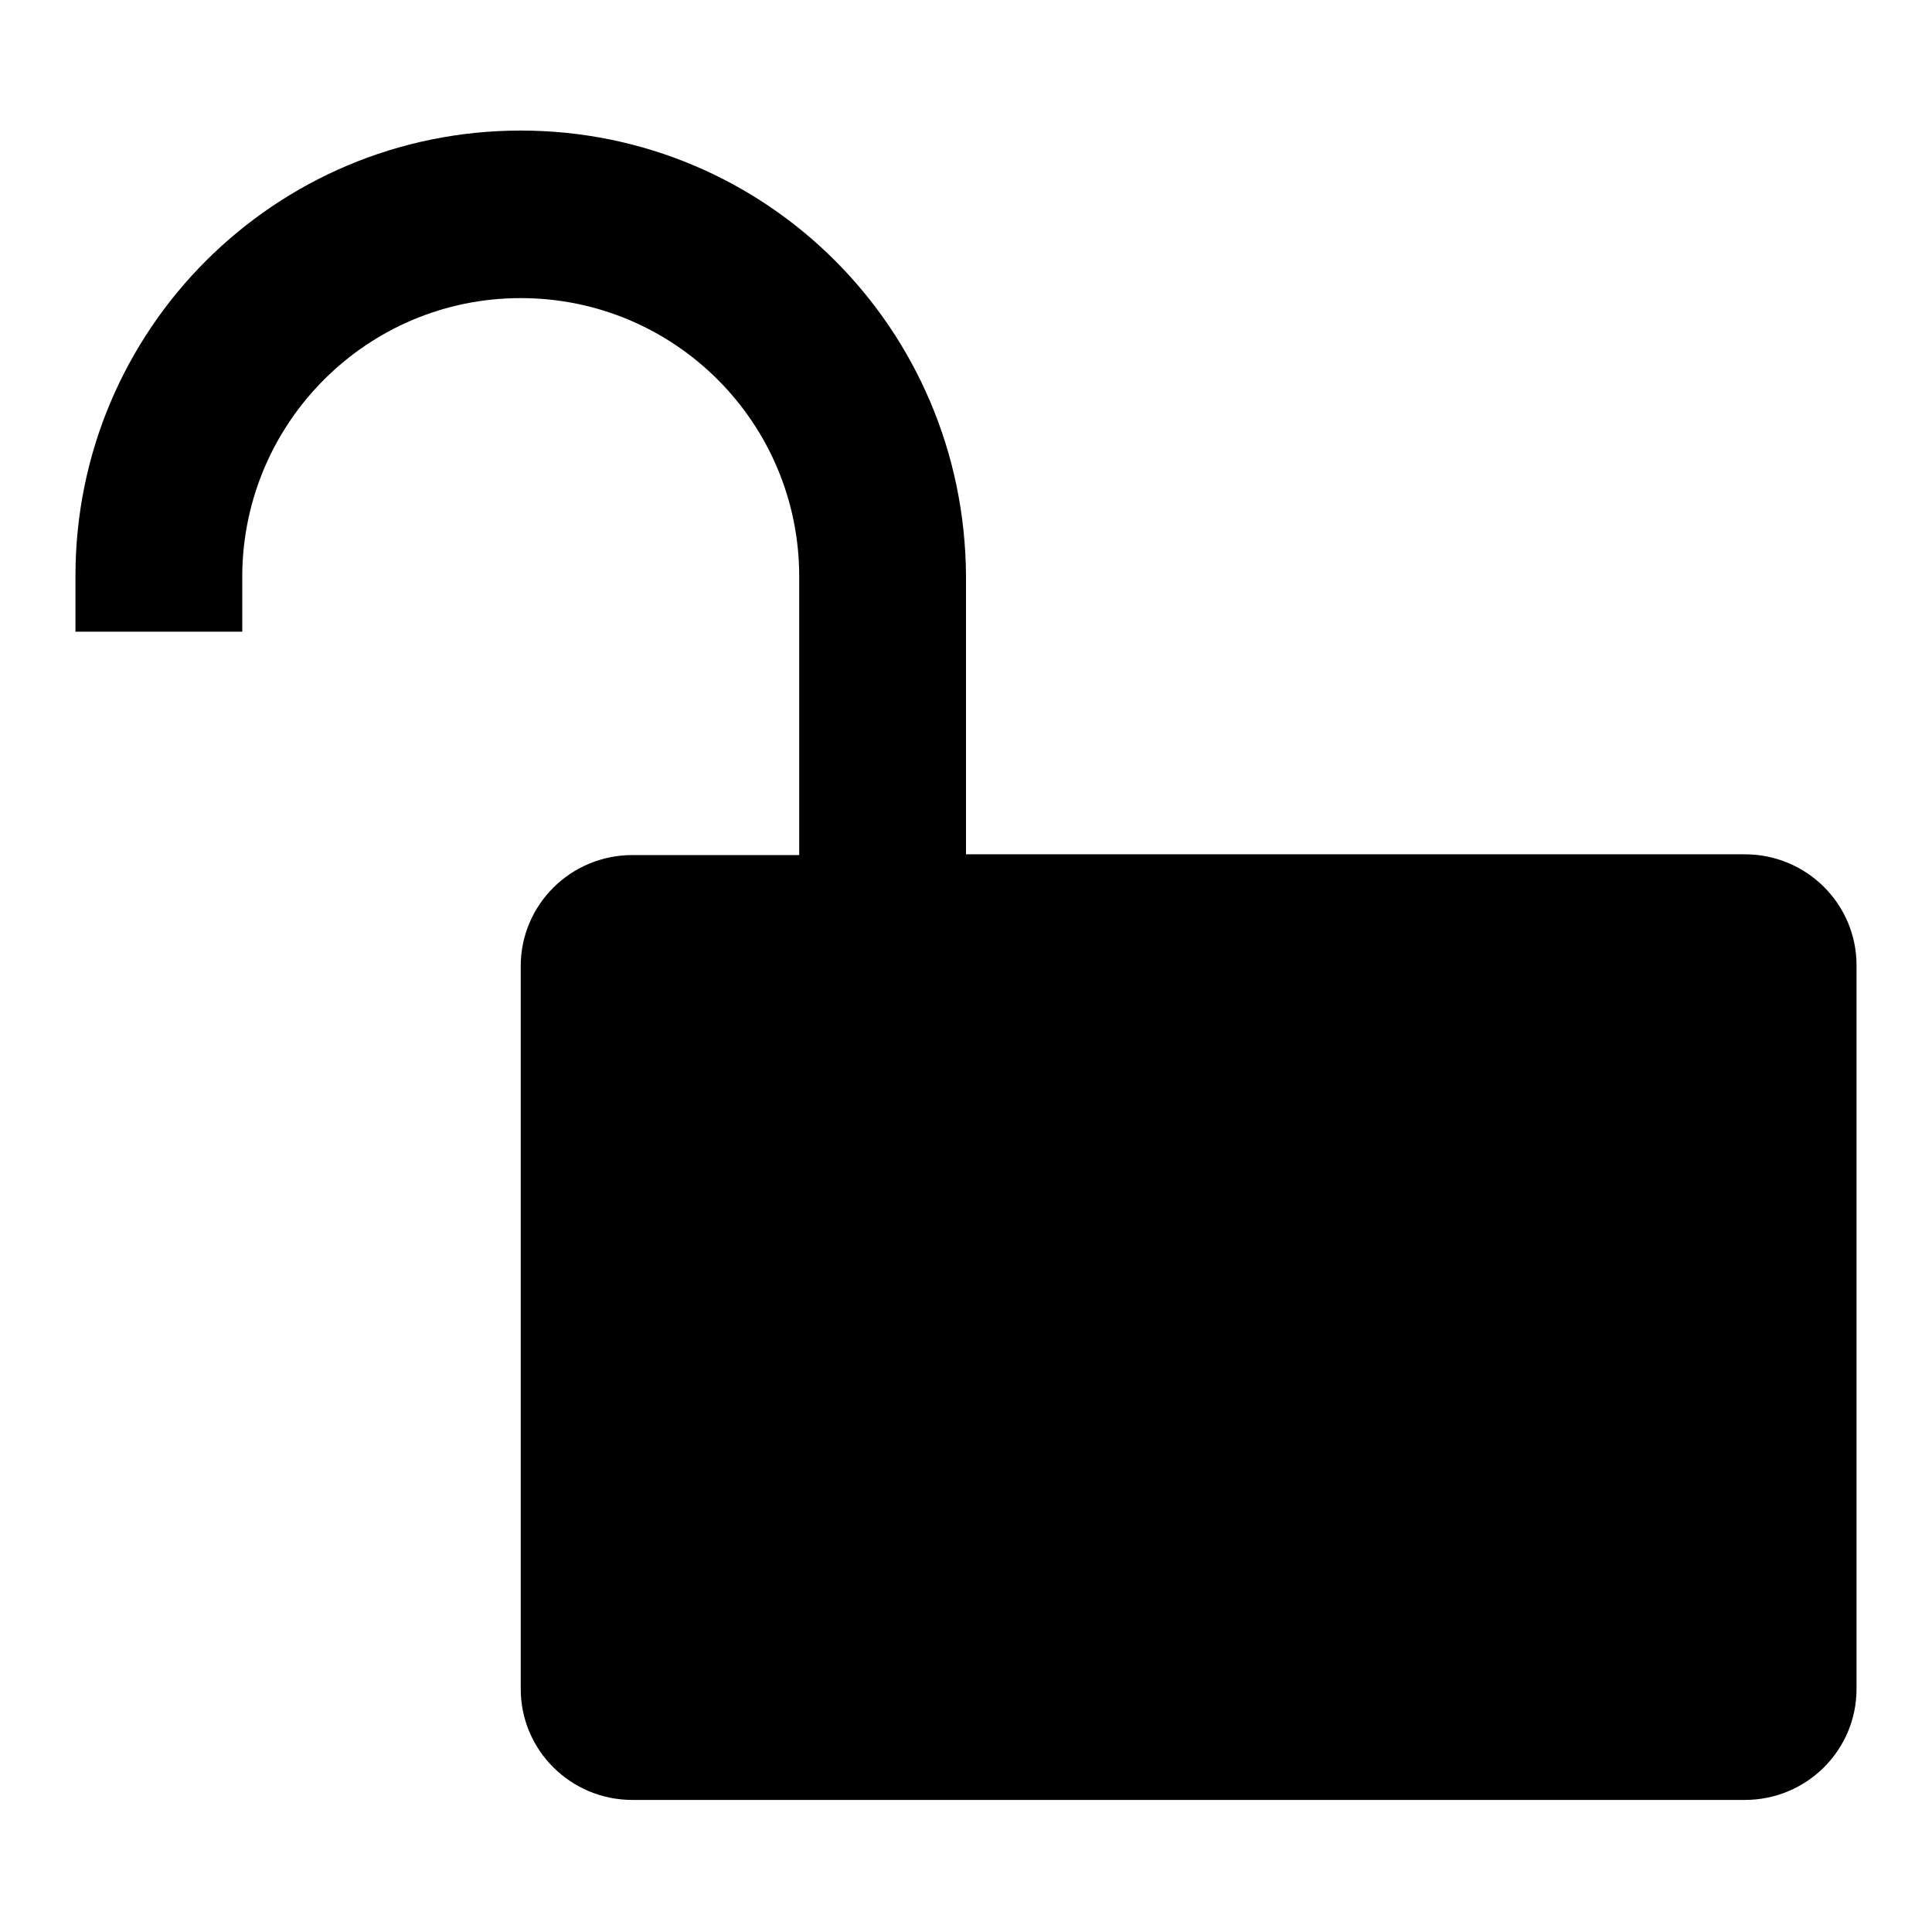 <?xml version="1.0" encoding="utf-8"?>
<!-- Svg Vector Icons : http://www.onlinewebfonts.com/icon -->
<!DOCTYPE svg PUBLIC "-//W3C//DTD SVG 1.1//EN" "http://www.w3.org/Graphics/SVG/1.1/DTD/svg11.dtd">
<svg version="1.1" xmlns="http://www.w3.org/2000/svg" xmlns:xlink="http://www.w3.org/1999/xlink" x="0px" y="0px" viewBox="0 0 256 256" enable-background="new 0 0 256 256" xml:space="preserve">
<g> <path fill="#000000" d="M105.9,113.3V76.4c0-20.4-16.5-36.9-36.9-36.9c-20.3,0-36.7,16.4-36.9,36.6v7.6H10v-7.4 c0-32.6,26.4-59,59-59c32.5,0,58.8,26.2,59,59v36.9h103.2c8.2,0,14.8,6.6,14.8,14.7v95.9c0,8.1-6.6,14.7-14.8,14.7H83.8 c-8.2,0-14.8-6.6-14.8-14.7V128c0-8.1,6.6-14.7,14.8-14.7H105.9z"/></g>
</svg>